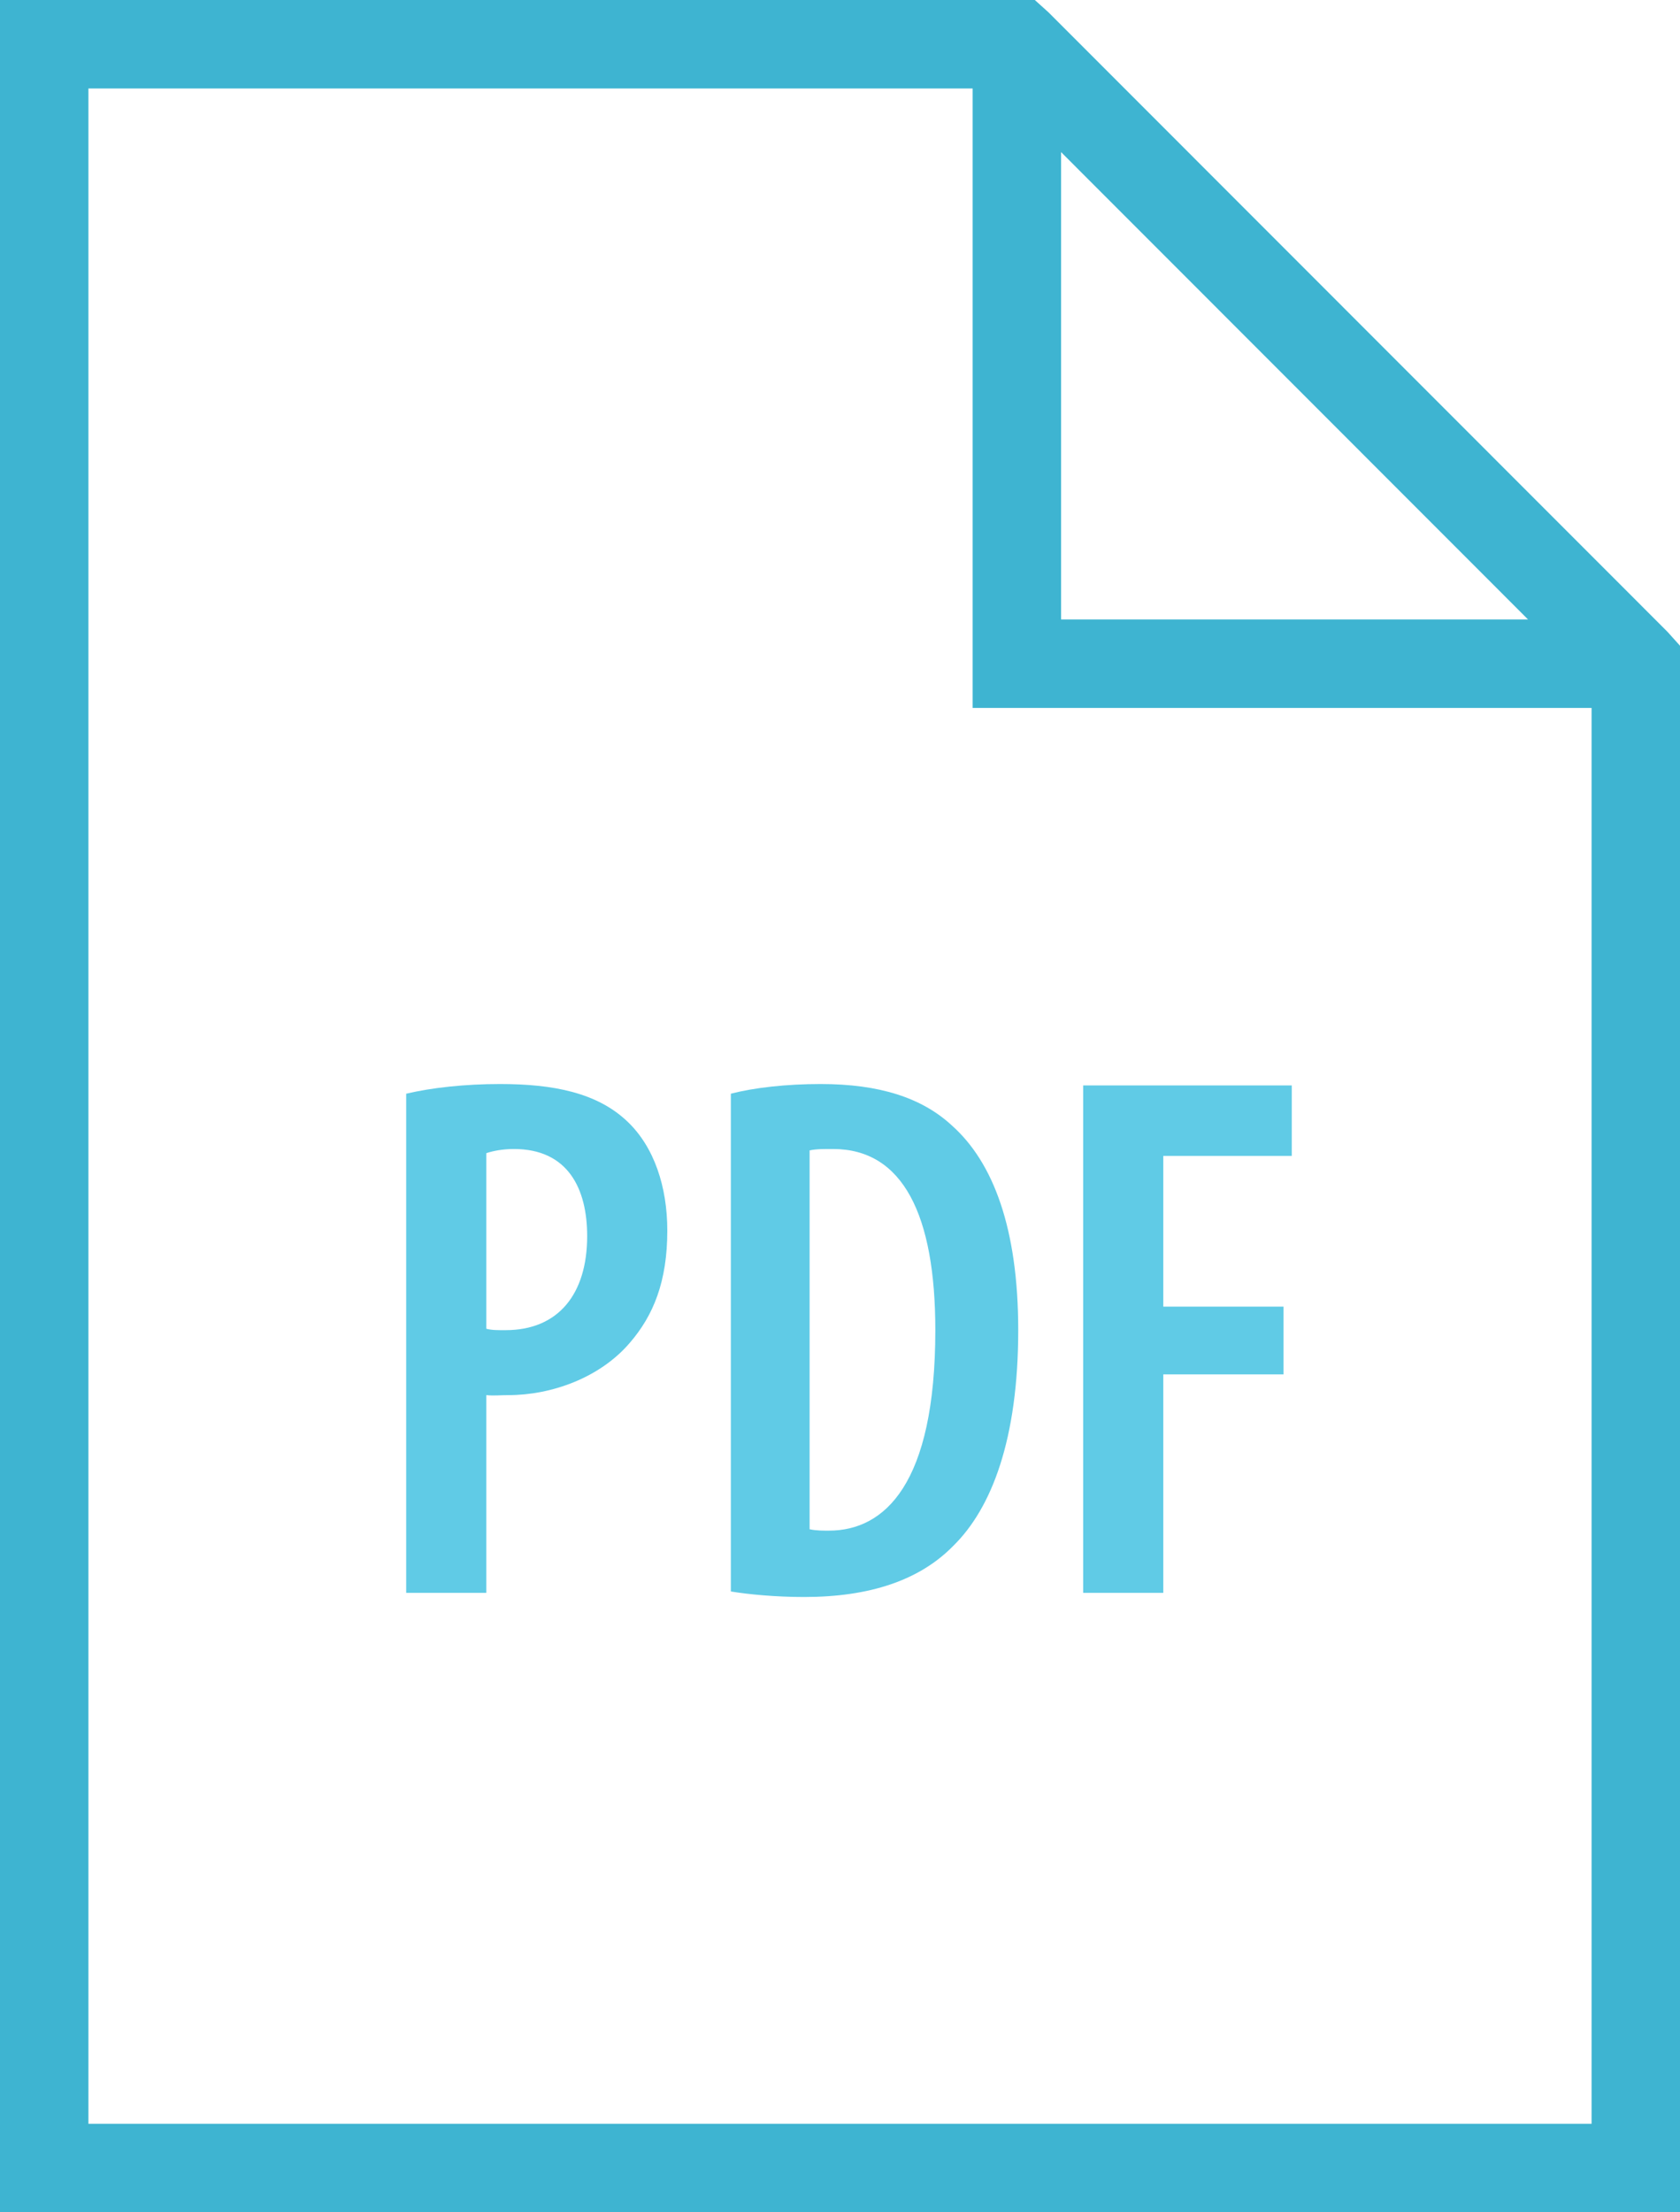 <svg xmlns="http://www.w3.org/2000/svg" width="136" height="179" viewBox="0 0 136 179">
  <g fill="none" fill-rule="evenodd">
    <path fill="#3EB4D1" d="M0,0 L0,3.58 L0,175.42 L0,179 L3.579,179 L132.421,179 L136,179 L136,175.42 L136,53.7 L136,52.246 L134.993,51.127 L84.888,1.007 L83.77,0 L82.316,0 L3.579,0 L0,0 L0,0 Z M7.158,7.16 L78.737,7.16 L78.737,53.7 L78.737,57.28 L82.316,57.28 L128.842,57.28 L128.842,171.84 L7.158,171.84 L7.158,7.16 L7.158,7.16 Z M85.895,12.306 L123.697,50.12 L85.895,50.12 L85.895,12.306 L85.895,12.306 Z"/>
    <path fill="#60CBE6" d="M67.441,92.968 C73.099,92.968 75.717,98.312 75.717,107.624 C75.717,120.096 71.604,123.846 67.105,123.846 C66.679,123.846 66.087,123.855 65.539,123.734 L65.539,93.08 C66.087,92.958 66.772,92.968 67.441,92.968 L67.441,92.968 Z M41.605,92.968 C45.986,92.968 47.533,96.186 47.533,100.016 C47.533,104.706 45.193,107.624 40.934,107.624 C40.265,107.624 39.855,107.634 39.368,107.512 L39.368,93.304 C39.916,93.121 40.693,92.968 41.605,92.968 L41.605,92.968 Z M87.684,87.822 L87.684,128.88 L94.171,128.88 L94.171,111.204 L103.901,111.204 L103.901,105.722 L94.171,105.722 L94.171,93.528 L104.572,93.528 L104.572,87.822 L87.684,87.822 L87.684,87.822 Z M66.434,87.71 C63.635,87.71 61.051,88.006 59.164,88.493 L59.164,128.768 C60.625,129.012 62.841,129.216 65.092,129.216 C70.382,129.216 74.433,127.876 77.171,125.076 C80.274,122.037 82.428,116.448 82.428,107.624 C82.428,99.408 80.409,94.048 77.059,91.066 C74.626,88.814 71.18,87.71 66.434,87.71 L66.434,87.71 Z M40.487,87.71 C37.627,87.71 34.95,88.006 32.882,88.493 L32.882,128.88 L39.368,128.88 L39.368,112.882 C39.977,112.946 40.489,112.882 41.158,112.882 C44.626,112.882 48.566,111.491 51,108.631 C52.886,106.44 54.02,103.707 54.02,99.569 C54.02,96.042 52.967,92.8 50.776,90.731 C48.339,88.418 44.807,87.71 40.487,87.71 L40.487,87.71 Z"/>
  </g>
</svg>
